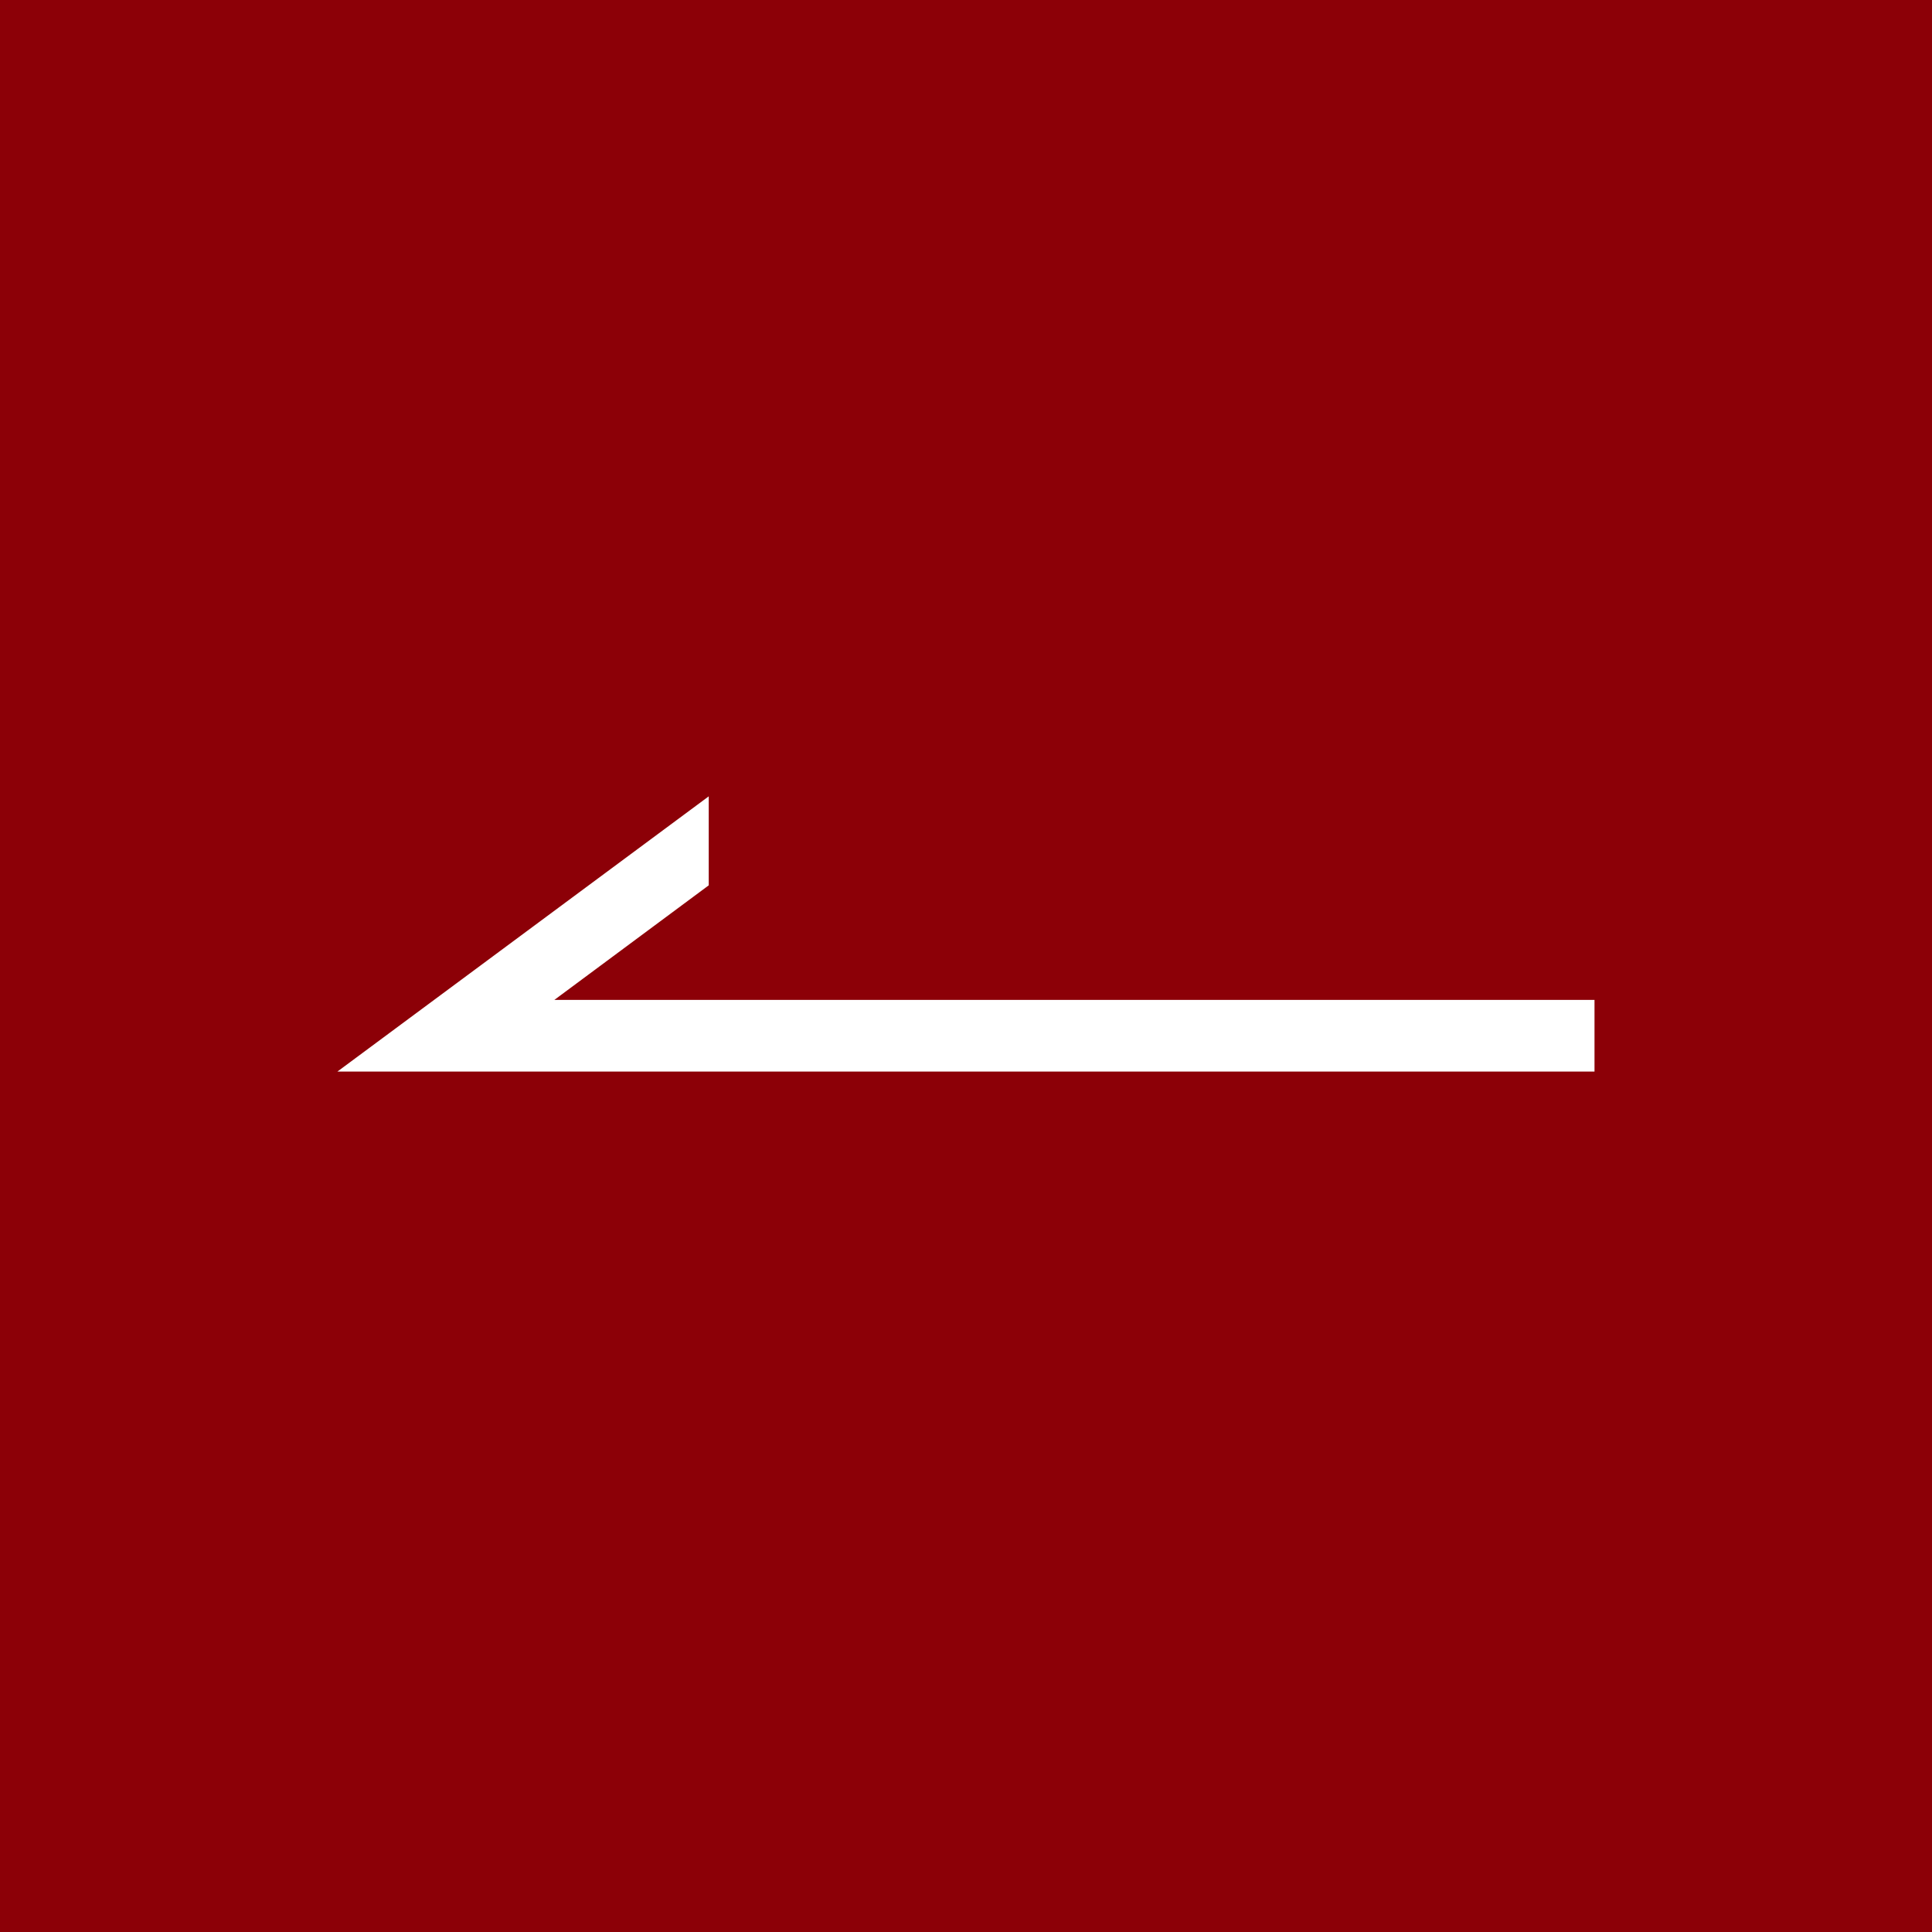<svg id="Group_19707" data-name="Group 19707" xmlns="http://www.w3.org/2000/svg" width="35.04" height="35.04" viewBox="0 0 35.04 35.04">
  <g id="Group_19705" data-name="Group 19705">
    <rect id="Rectangle_17685" data-name="Rectangle 17685" width="35.04" height="35.04" fill="#8c0007"/>
  </g>
  <path id="Path_51232" data-name="Path 51232" d="M6.735,0V1.614l-2.8,2.078H22.8v1.3H0Z" transform="translate(6.119 14.443)" fill="#fff"/>
</svg>
